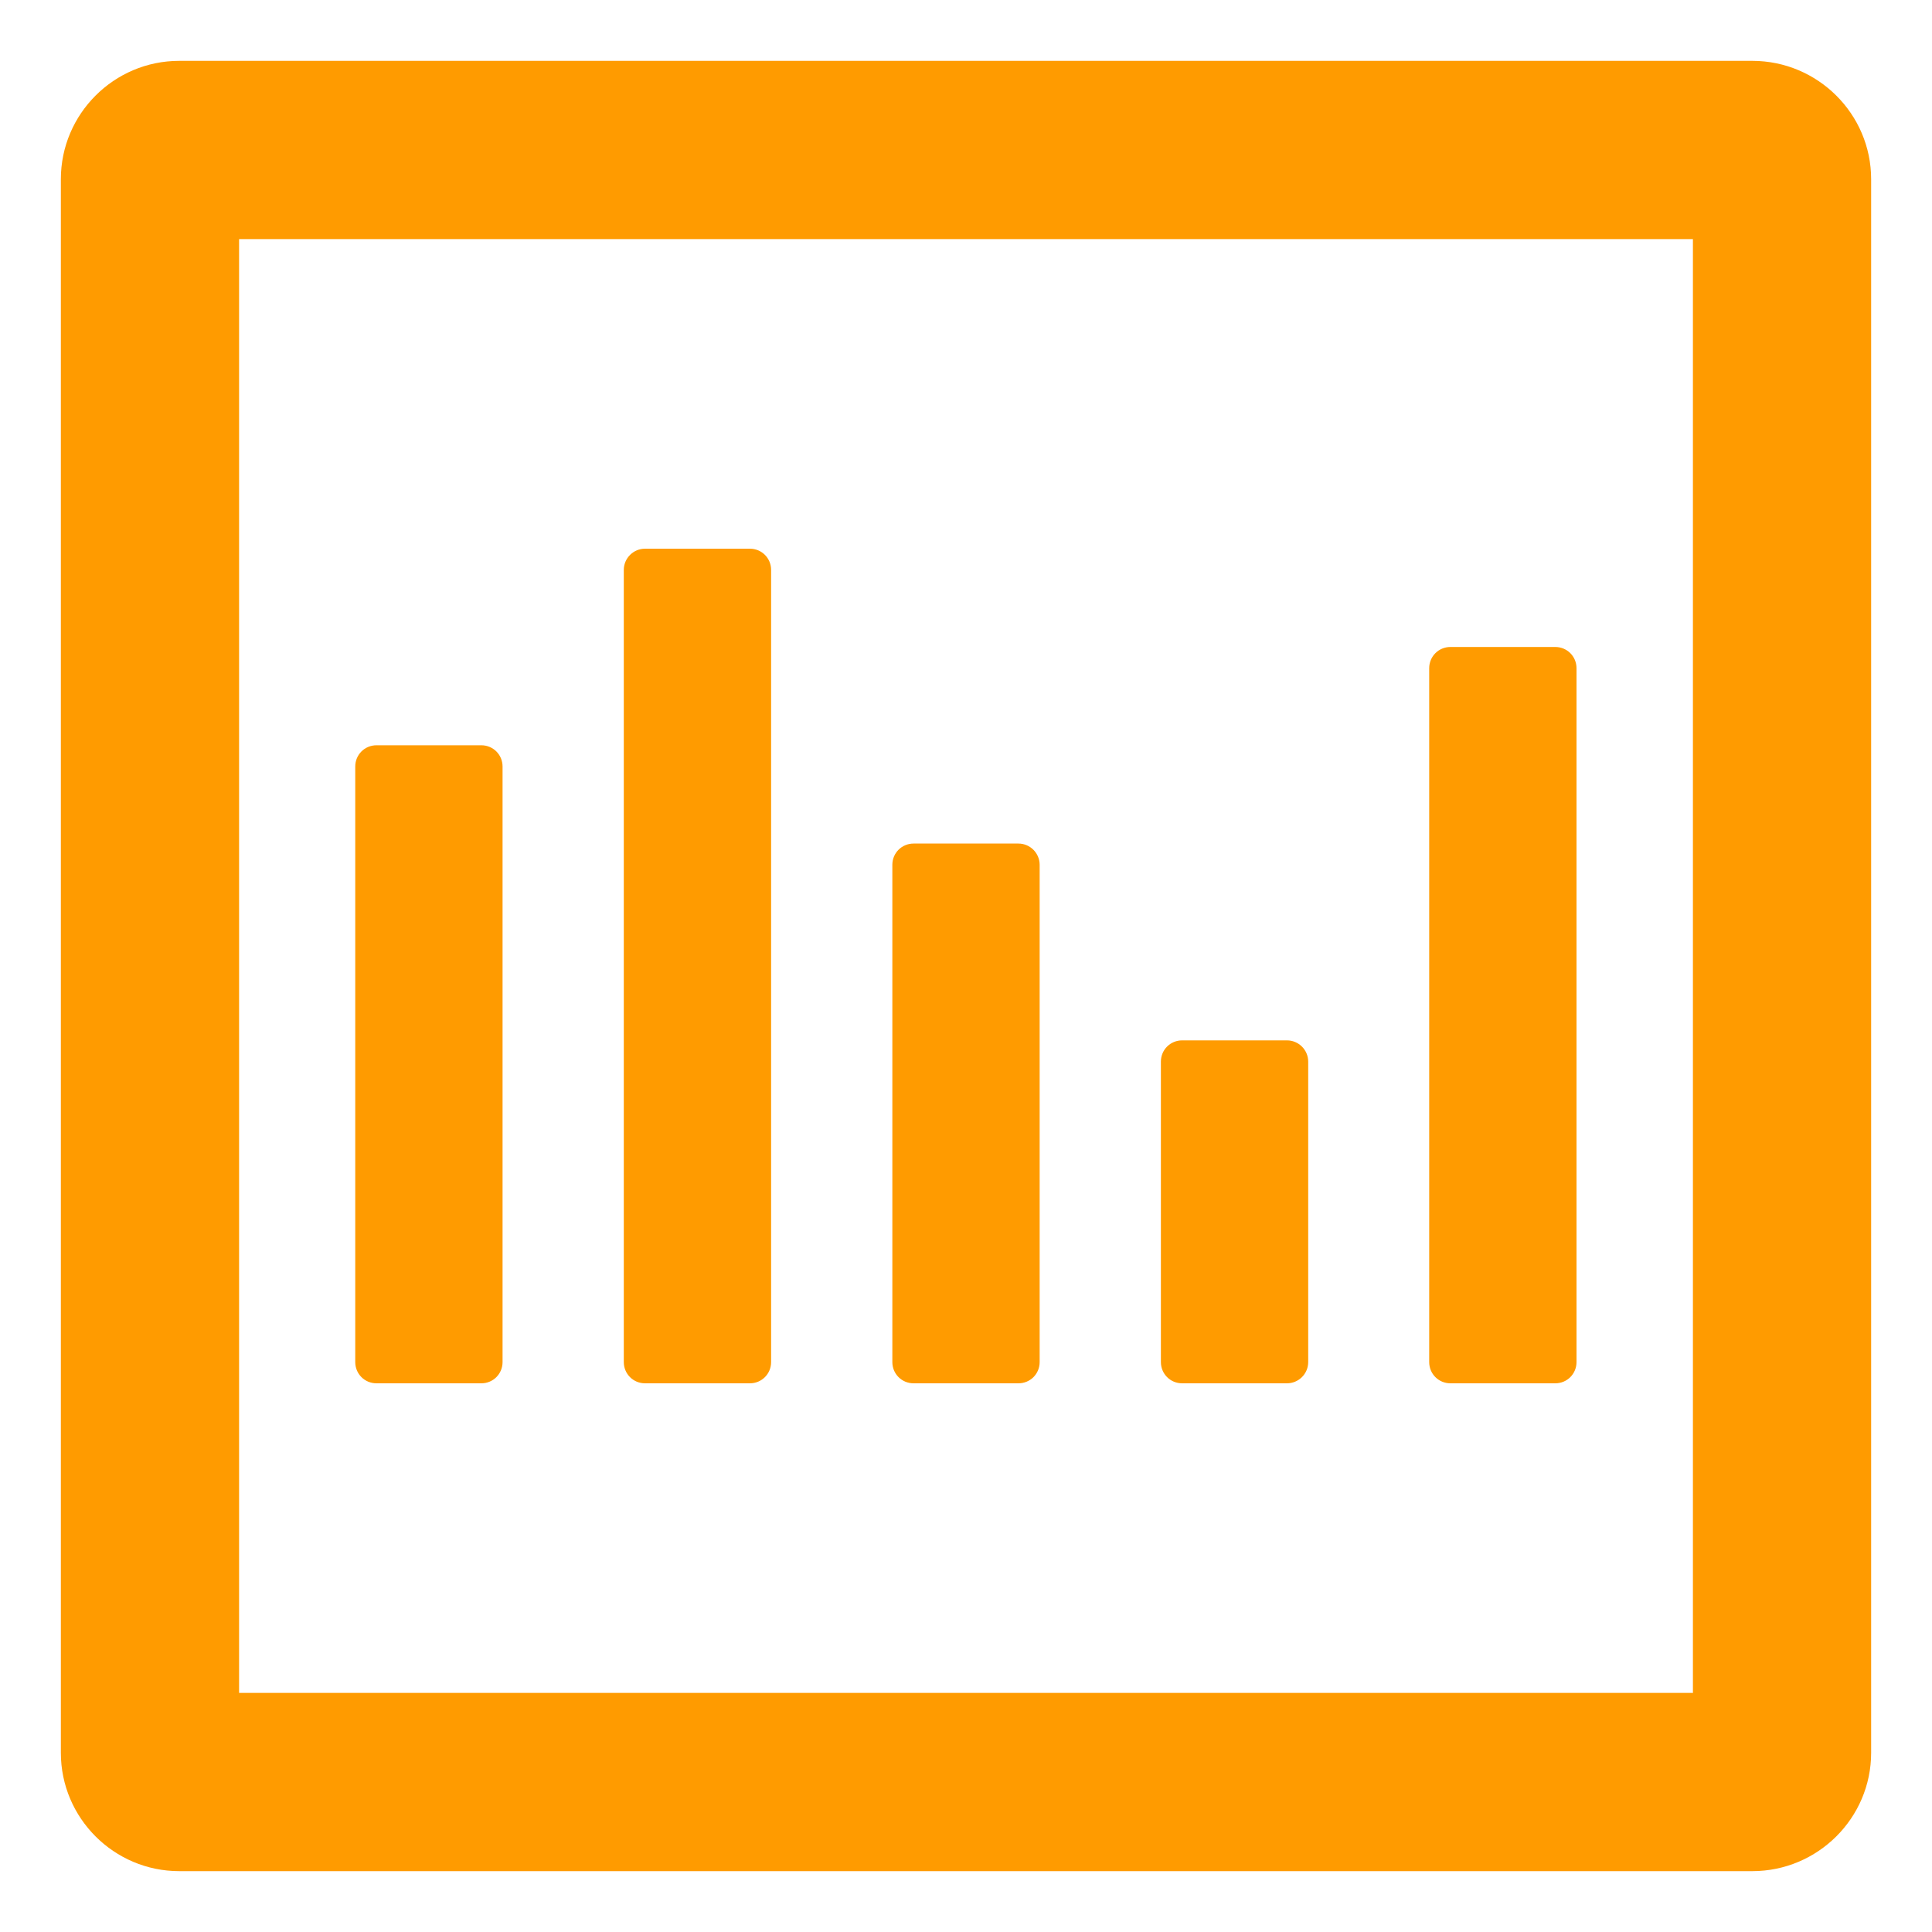 <svg viewBox="0 0 800 800" version="1.1" xmlns="http://www.w3.org/2000/svg">
  <defs>
    <style>
      .cls-1 {
        fill: #ff9b00;
      }
    </style>
  </defs>
  
  <g>
    <g id="Warstwa_1">
      <g id="SVGRepo_iconCarrier">
        <g>
          <path d="M725.6,25.2H74.2c-27,0-49,22-49,49v651.6c0,27,22,49,49,49h651.4c27.1,0,49.2-22,49.2-49V74.2c0-27-22.1-49-49.2-49M700.9,701H99V99h602v602.1Z" class="cls-1"></path>
          <path d="M208.1,317.4v246.6c0,4.9-3.9,8.8-8.8,8.8h-43.4c-4.9,0-8.8-3.9-8.8-8.8v-246.6c0-4.9,3.9-8.8,8.8-8.8h43.4c4.9,0,8.8,3.9,8.8,8.8" class="cls-1"></path>
          <path d="M319.3,236v328c0,4.9-3.9,8.8-8.8,8.8h-43.4c-4.9,0-8.8-3.9-8.8-8.8V236c0-4.9,4-8.8,8.8-8.8h43.4c4.9,0,8.8,3.9,8.8,8.8" class="cls-1"></path>
          <path d="M430.5,358.1v205.9c0,4.9-3.9,8.8-8.8,8.8h-43.4c-4.9,0-8.8-3.9-8.8-8.8v-205.9c0-4.9,3.9-8.8,8.8-8.8h43.4c4.9,0,8.8,4,8.8,8.8" class="cls-1"></path>
          <path d="M541.7,439.6v124.4c0,4.9-4,8.8-8.8,8.8h-43.4c-4.9,0-8.8-3.9-8.8-8.8v-124.4c0-4.9,3.9-8.8,8.8-8.8h43.4c4.9,0,8.8,4,8.8,8.8" class="cls-1"></path>
          <path d="M652.8,276.7v287.3c0,4.9-3.9,8.8-8.8,8.8h-43.4c-4.9,0-8.8-3.9-8.8-8.8v-287.3c0-4.9,3.9-8.8,8.8-8.8h43.4c4.9,0,8.8,3.9,8.8,8.8" class="cls-1"></path>
        </g>
      </g>
    </g>
  </g>
</svg>